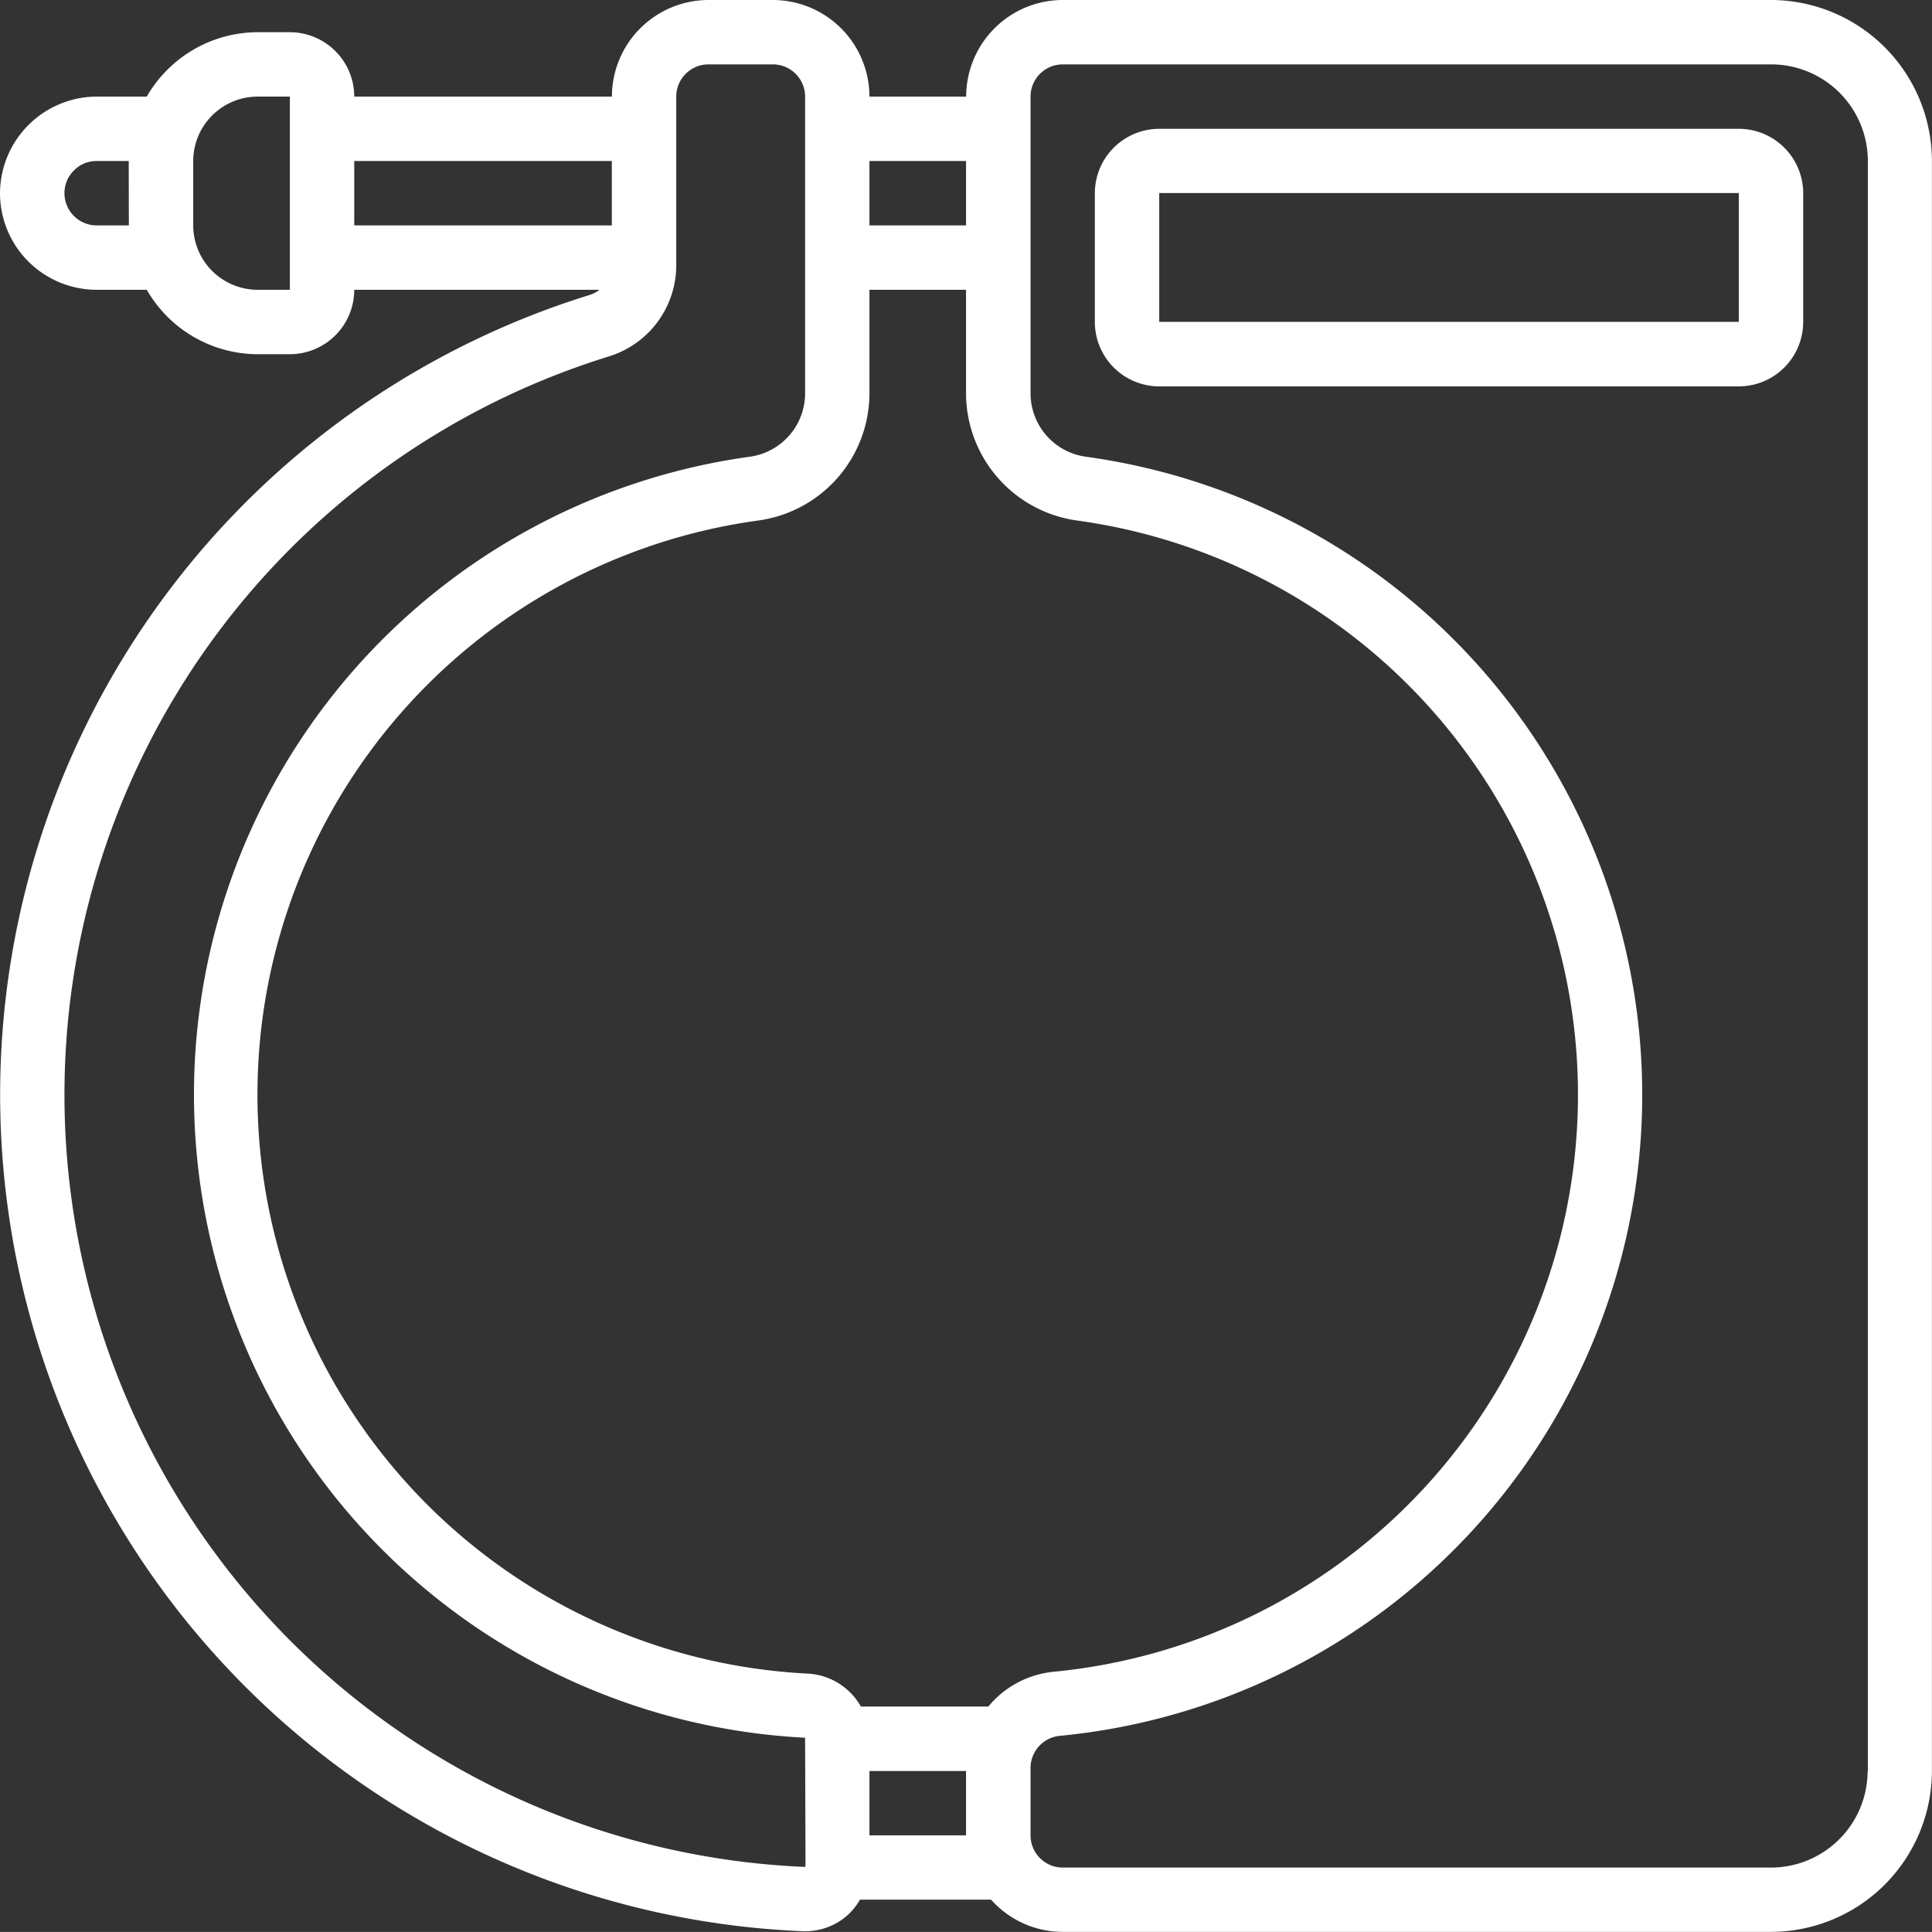 <svg id="clamp" xmlns="http://www.w3.org/2000/svg" width="46.902" height="46.901" viewBox="0 0 46.902 46.901">
  <rect x="0" y="0" width="46.902" height="46.901" fill="#333333" stroke="none"/>
  <g id="Grupo_22" data-name="Grupo 22" transform="translate(0 0)">
    <g id="Grupo_21" data-name="Grupo 21" transform="translate(0 0)">
      <path id="Caminho_91" data-name="Caminho 91" d="M43.994.007H26.8a2.348,2.348,0,0,0-2.345,2.345H22.107A2.348,2.348,0,0,0,19.762.007H18.2a2.348,2.348,0,0,0-2.345,2.345H9.6A1.565,1.565,0,0,0,8.037.789H7.255A3.116,3.116,0,0,0,4.563,2.352H3.346A2.357,2.357,0,0,0,1,4.7,2.348,2.348,0,0,0,3.346,7.042H4.563A3.116,3.116,0,0,0,7.255,8.606h.782A1.565,1.565,0,0,0,9.6,7.042h5.952a.724.724,0,0,1-.23.123,20.325,20.325,0,0,0,5.169,39.725l.063,0a1.533,1.533,0,0,0,1.068-.433,1.558,1.558,0,0,0,.255-.333h3.183a2.331,2.331,0,0,0,1.735.782h17.2A3.913,3.913,0,0,0,47.9,43V3.915A3.913,3.913,0,0,0,43.994.007ZM4.128,5.479H3.346A.782.782,0,0,1,2.565,4.7.763.763,0,0,1,2.8,4.141a.75.75,0,0,1,.543-.225h.782ZM7.255,7.042A1.565,1.565,0,0,1,5.691,5.479V3.915A1.565,1.565,0,0,1,7.255,2.352h.782v.781h0V7.042ZM22.107,3.915h2.345V5.479H22.107ZM9.6,5.479V3.915h6.253V5.479H9.6Zm10.947,39.85A18.762,18.762,0,0,1,15.783,8.659a2.316,2.316,0,0,0,1.634-2.231V2.352A.782.782,0,0,1,18.2,1.57h1.563a.782.782,0,0,1,.782.782v7.2a1.554,1.554,0,0,1-1.332,1.541,15.633,15.633,0,0,0,1.332,31.1v.022h0l.01,3.074C20.553,45.3,20.547,45.316,20.547,45.329Zm3.905-.766H22.107V43h2.345Zm.541-3.127H21.9a1.577,1.577,0,0,0-1.295-.8,14.071,14.071,0,0,1-1.183-27.995,3.122,3.122,0,0,0,2.685-3.09V7.042h2.345v2.51a3.122,3.122,0,0,0,2.685,3.09,14.071,14.071,0,0,1-.549,27.948A2.356,2.356,0,0,0,24.993,41.436ZM46.339,43a2.348,2.348,0,0,1-2.345,2.345H26.8a.782.782,0,0,1-.782-.782V42.92a.784.784,0,0,1,.722-.774,15.635,15.635,0,0,0,.61-31.053,1.554,1.554,0,0,1-1.332-1.541v-7.2A.782.782,0,0,1,26.8,1.57h17.2a2.348,2.348,0,0,1,2.345,2.345V43Z" transform="translate(-1 -0.007)" fill="#fff"/>
      <path id="Caminho_92" data-name="Caminho 92" d="M306.782,34.141h-14.07a1.565,1.565,0,0,0-1.563,1.563v3.127a1.565,1.565,0,0,0,1.563,1.563h14.07a1.565,1.565,0,0,0,1.563-1.563V35.7A1.565,1.565,0,0,0,306.782,34.141Zm-14.07,4.69V35.7h14.07v3.127H292.711Z" transform="translate(-264.57 -31.014)" fill="#fff"/>
    </g>
  </g>
</svg>
